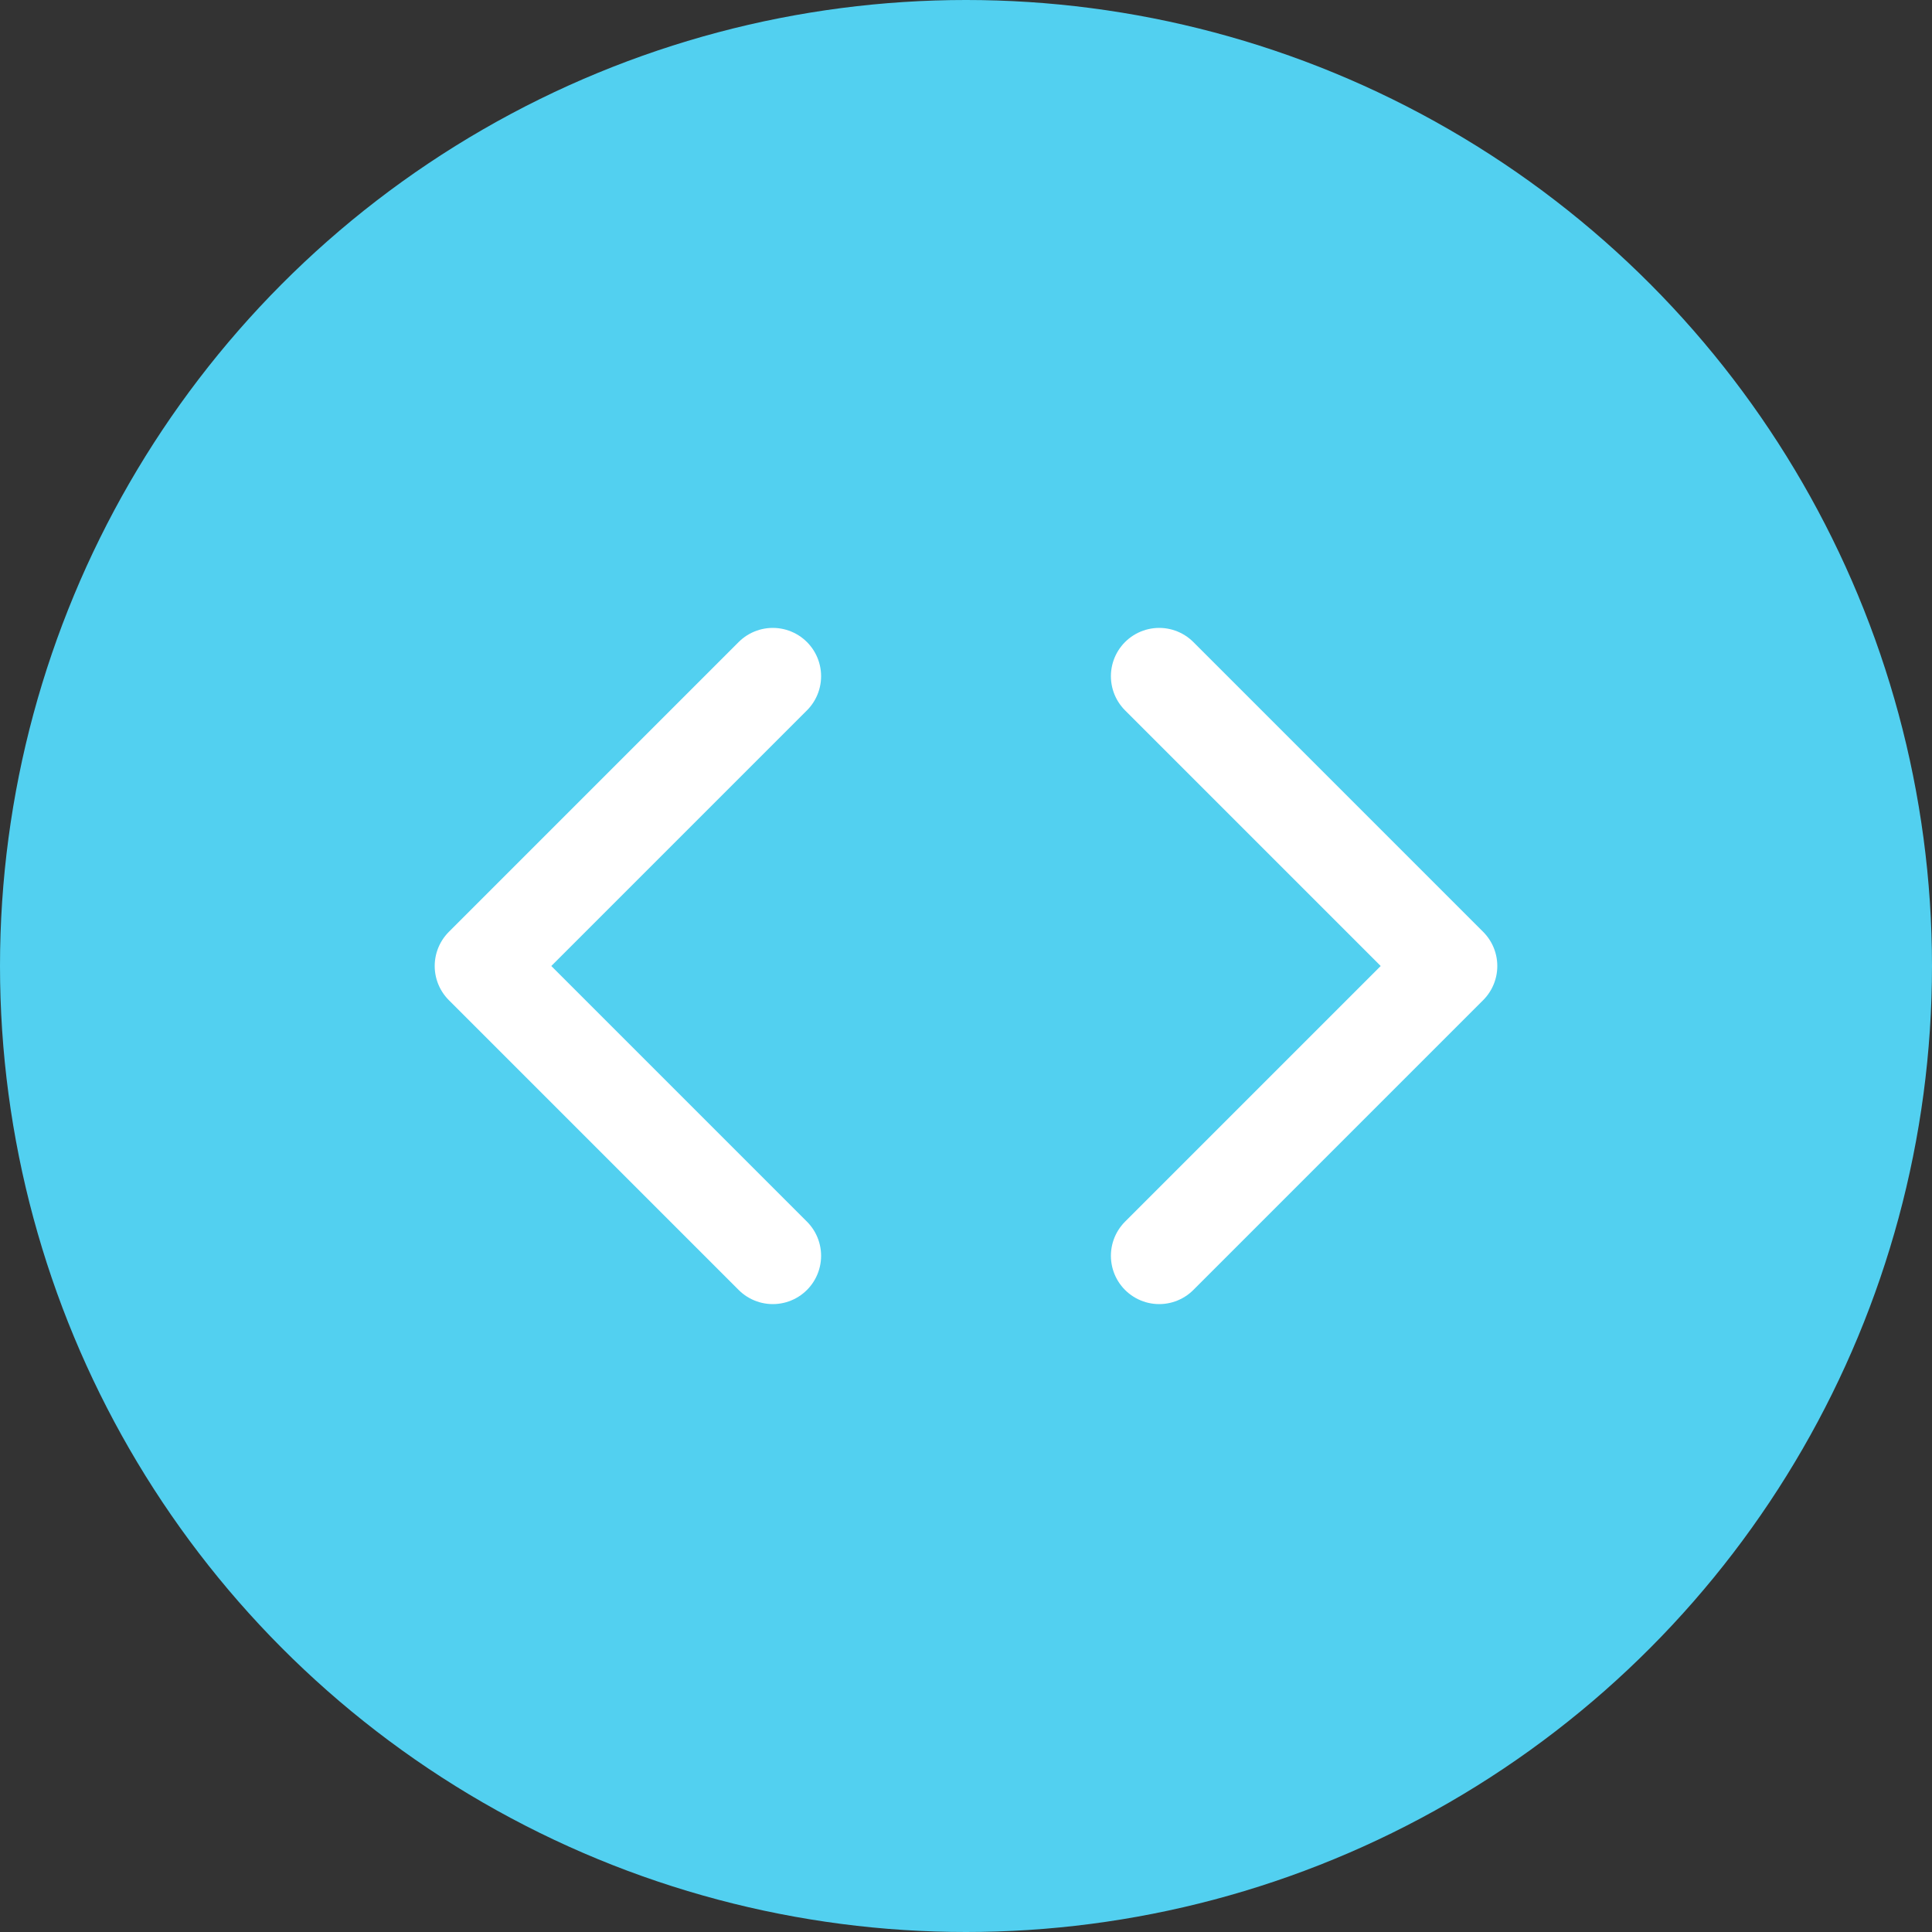 <svg width="40" height="40" viewBox="0 0 40 40" fill="none" xmlns="http://www.w3.org/2000/svg">
  <rect x="0" y="0" width="40" height="40" fill="#333333" stroke="none"/>
  <circle cx="20" cy="20" r="20" fill="#52D0F0"/>
  <path d="M16 14L10 20L16 26" stroke="white" stroke-width="2" stroke-linecap="round" stroke-linejoin="round"/>
  <path d="M24 14L30 20L24 26" stroke="white" stroke-width="2" stroke-linecap="round" stroke-linejoin="round"/>
</svg>